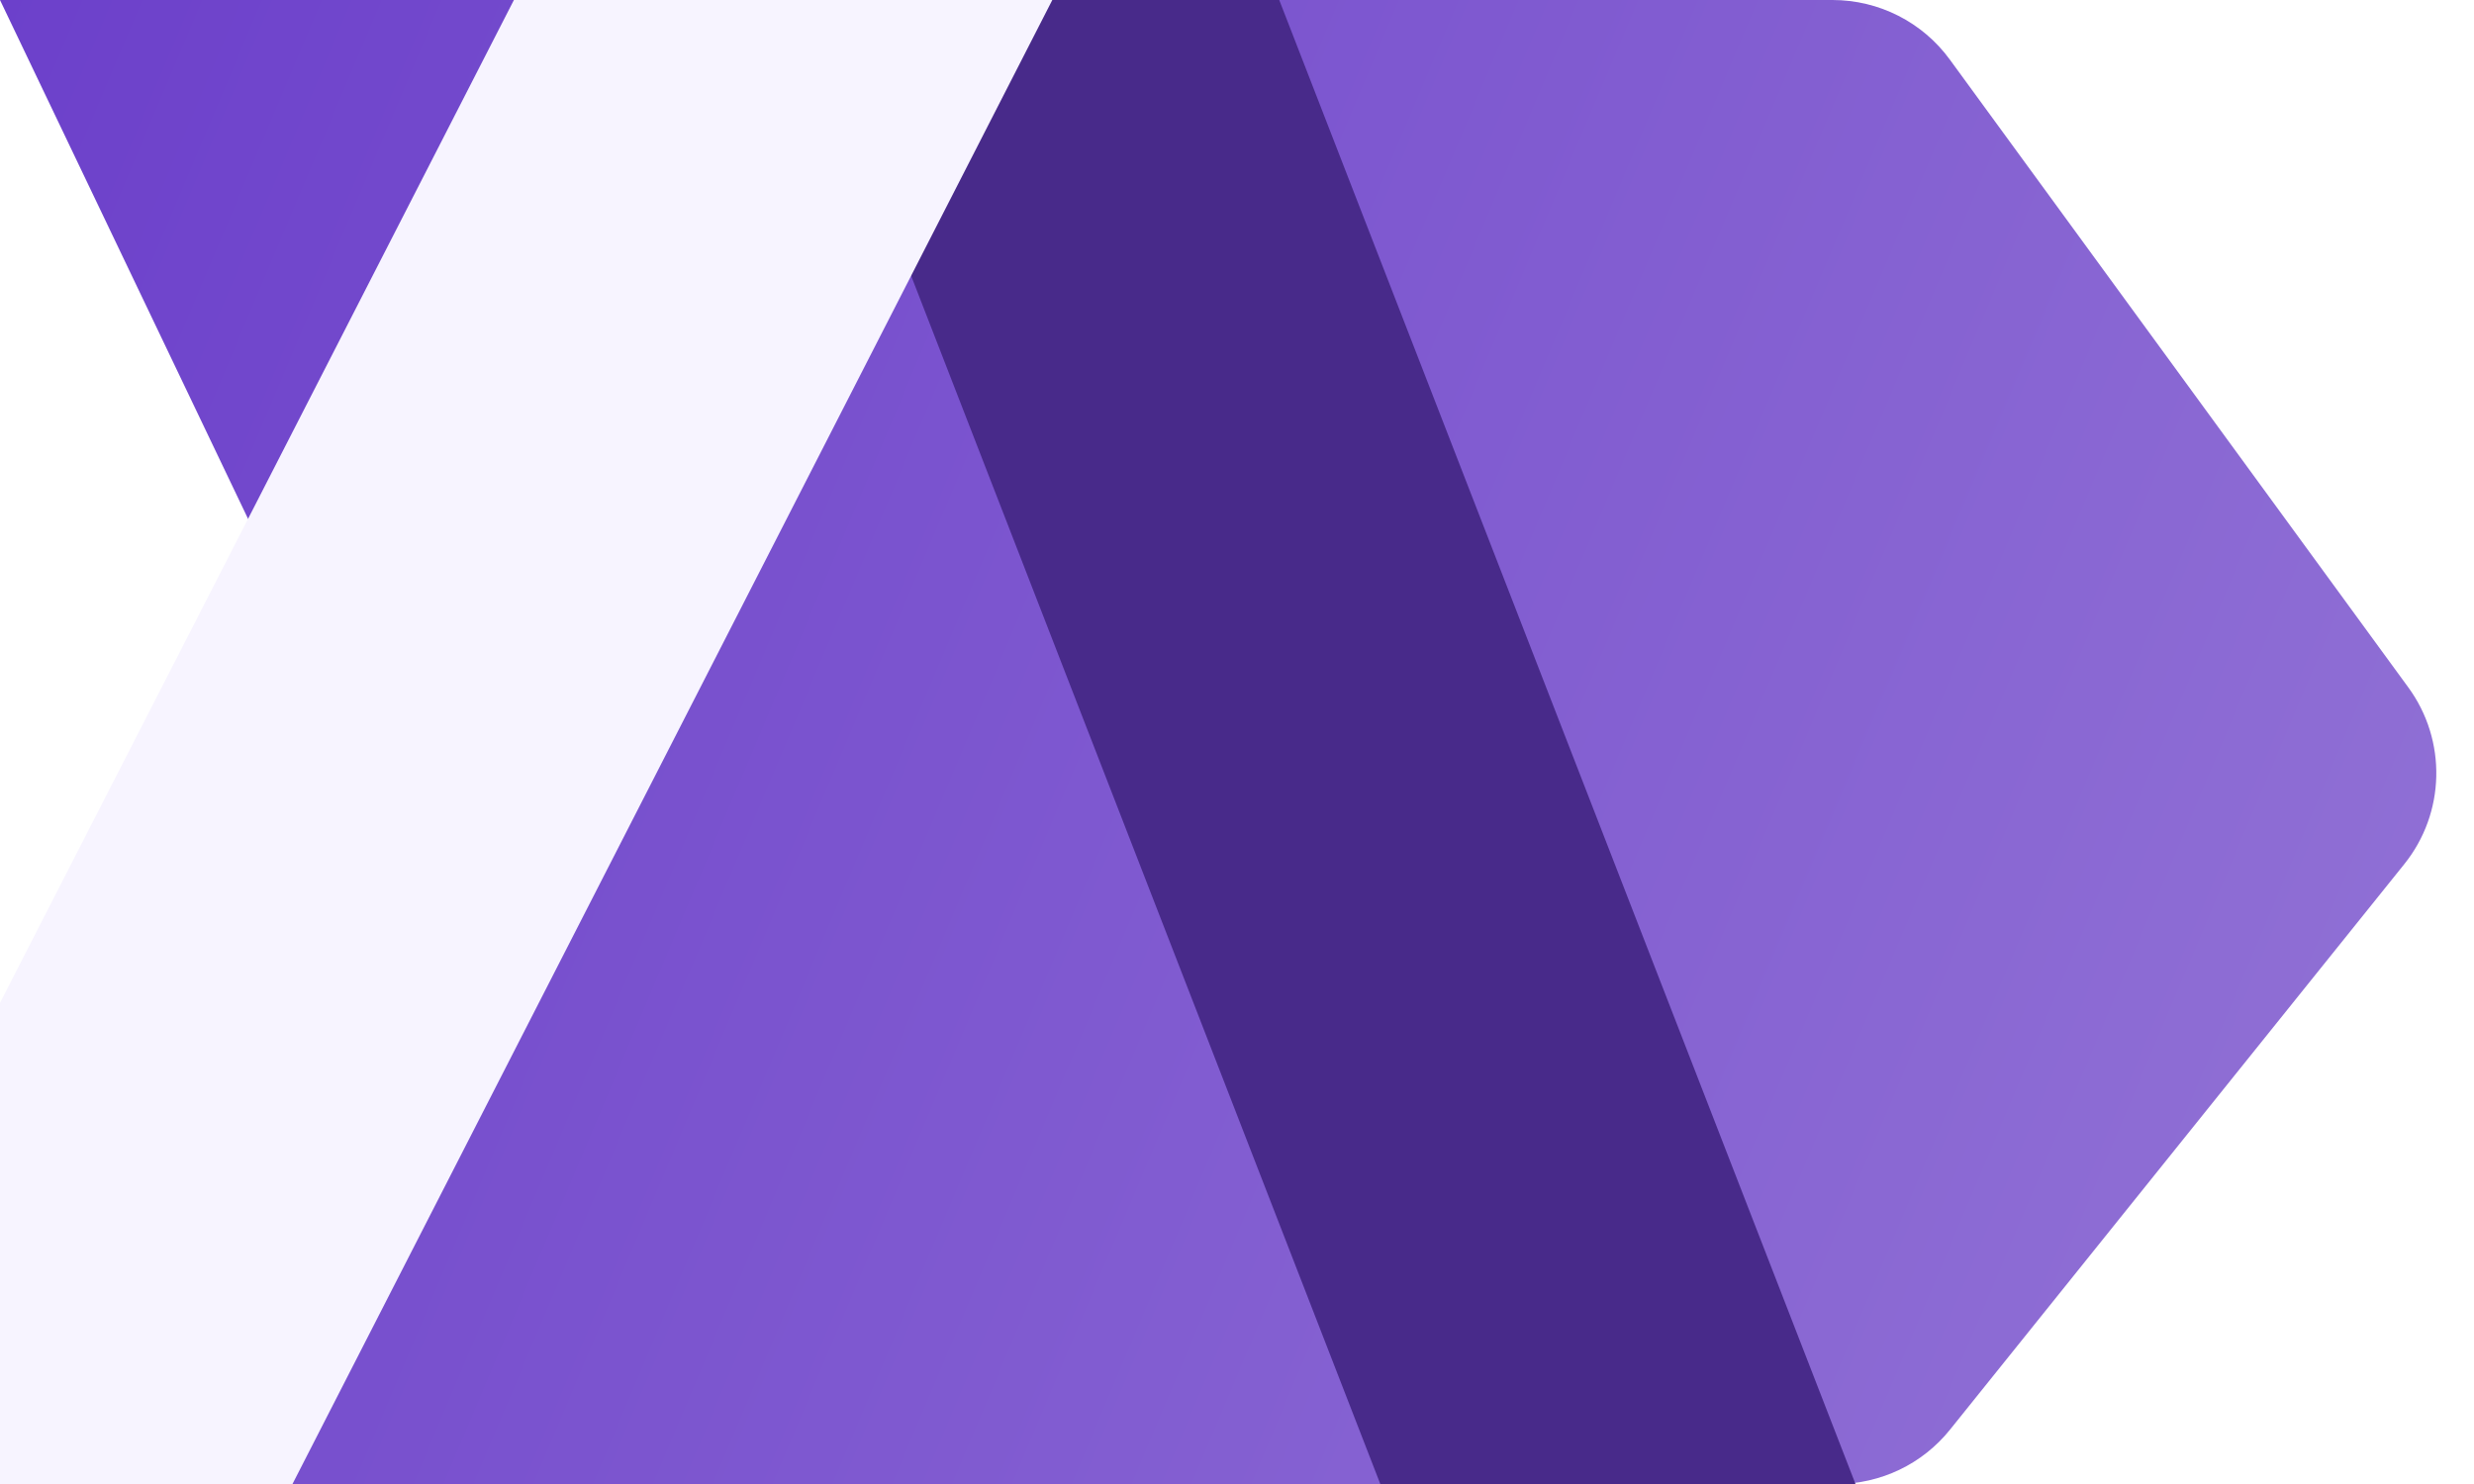 <svg width="40" height="24" viewBox="0 0 40 24" fill="none" xmlns="http://www.w3.org/2000/svg">
<g clip-path="url(#clip0_6498_40338)">
<path d="M0 0H29.628C30.378 0 31.084 0.358 31.526 0.965L38.938 11.117C39.565 11.975 39.538 13.147 38.873 13.975L31.528 23.121C31.082 23.677 30.408 24 29.695 24H0L5.923 12.563C5.95 12.511 5.951 12.449 5.925 12.396L0 0Z" fill="url(#paint0_linear_6498_40338)"/>
<path d="M20.683 0H13L22.317 24H30L20.683 0Z" fill="#482A8A"/>
<g filter="url(#filter0_d_6498_40338)">
<path d="M12.295 0H21L8.715 24H0L12.295 0Z" fill="#F7F4FF"/>
</g>
</g>
<defs>
<filter id="filter0_d_6498_40338" x="-5.979" y="-1.993" width="26.979" height="27.986" filterUnits="userSpaceOnUse" color-interpolation-filters="sRGB">
<feFlood flood-opacity="0" result="BackgroundImageFix"/>
<feColorMatrix in="SourceAlpha" type="matrix" values="0 0 0 0 0 0 0 0 0 0 0 0 0 0 0 0 0 0 127 0" result="hardAlpha"/>
<feOffset dx="-3.986"/>
<feGaussianBlur stdDeviation="0.997"/>
<feComposite in2="hardAlpha" operator="out"/>
<feColorMatrix type="matrix" values="0 0 0 0 0 0 0 0 0 0 0 0 0 0 0 0 0 0 0.1 0"/>
<feBlend mode="normal" in2="BackgroundImageFix" result="effect1_dropShadow_6498_40338"/>
<feBlend mode="normal" in="SourceGraphic" in2="effect1_dropShadow_6498_40338" result="shape"/>
</filter>
<linearGradient id="paint0_linear_6498_40338" x1="40.047" y1="14.889" x2="-9.246" y2="-5.913" gradientUnits="userSpaceOnUse">
<stop stop-color="#9070D5"/>
<stop offset="1" stop-color="#6334C8"/>
<stop offset="1" stop-color="#6334C8" stop-opacity="0.4"/>
</linearGradient>
<clipPath id="clip0_6498_40338">
<rect width="40" height="24" fill="white"/>
</clipPath>
</defs>
</svg>
